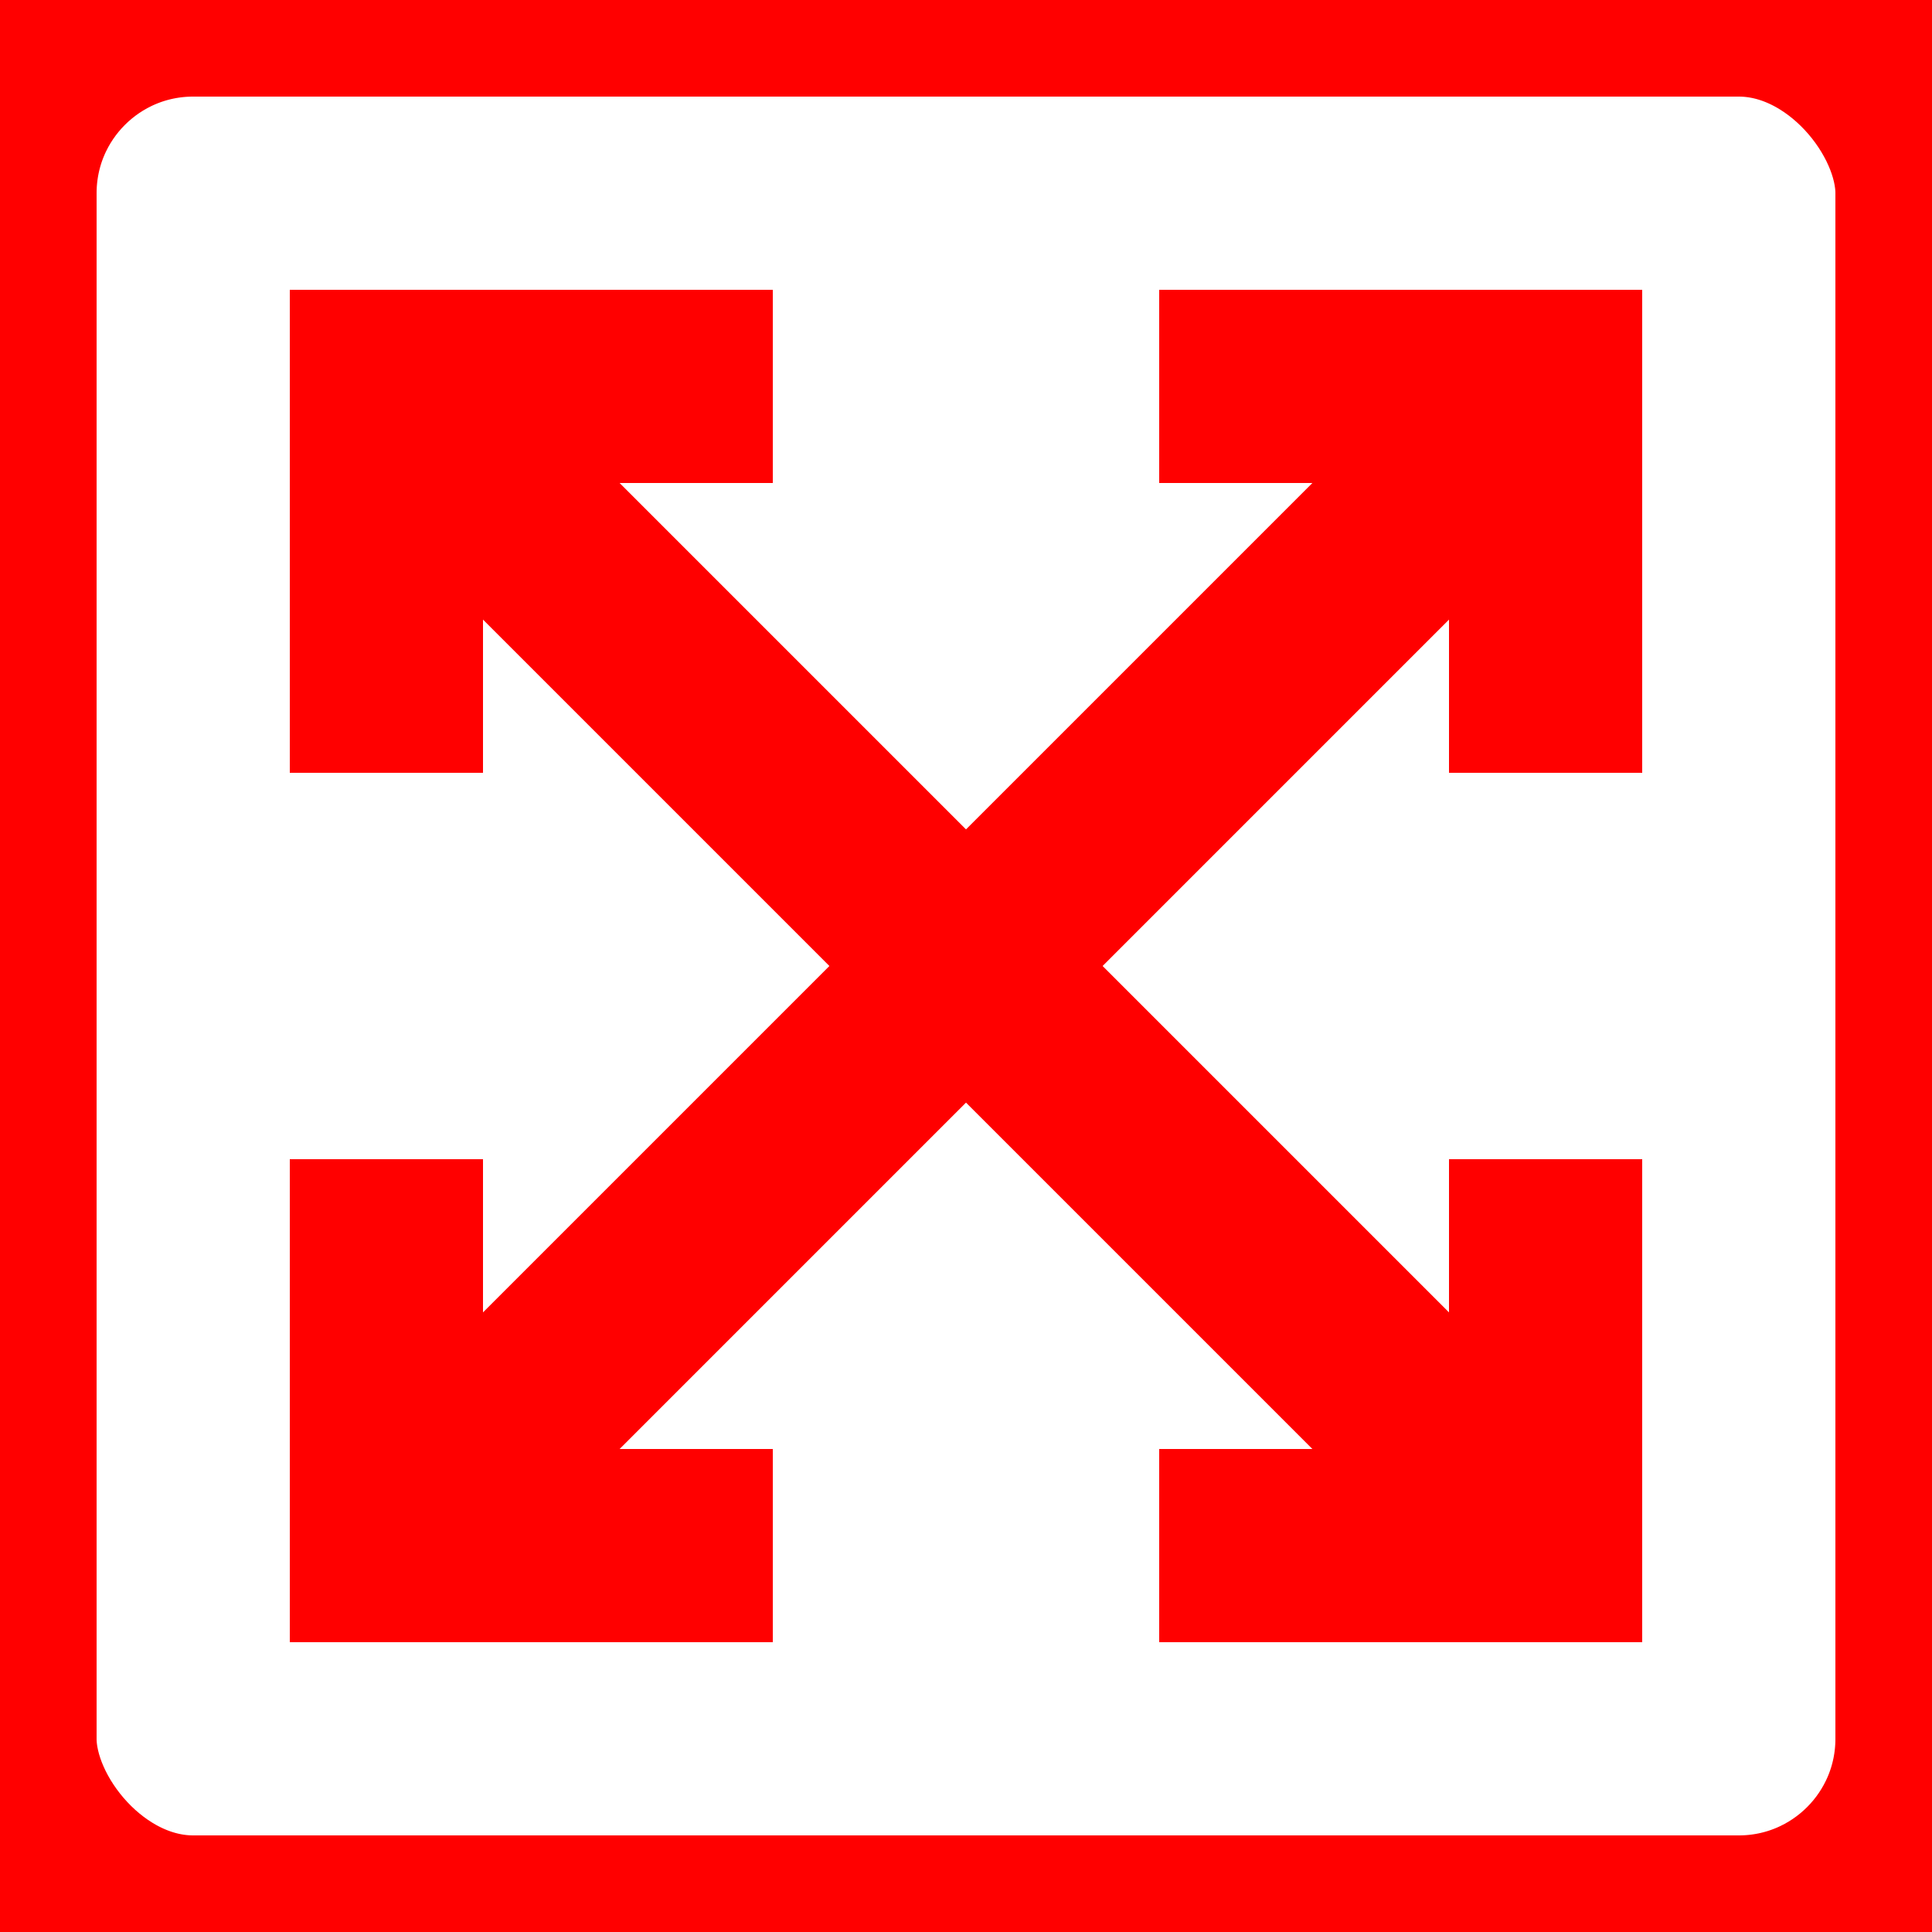 <?xml version="1.0"?>
<svg xmlns="http://www.w3.org/2000/svg" viewBox="0 0 100 100" id="external-1">
   <rect x="0" y="0" width="100" height="100" fill="#333333" stroke="none"/>
   <rect x="0" y="0" width="100" height="100" rx="10" ry="10" style="fill:white; stroke:#FF0000; stroke-width:10;"/>
   <line x1="20" y1="20" x2="80" y2="80" style="stroke:#FF0000; stroke-width:10;" />
   <line x1="80" y1="20" x2="20" y2="80" style="stroke:#FF0000; stroke-width:10;" />
   <line x1="15" y1="20" x2="40" y2="20" style="stroke:#FF0000; stroke-width:10;" />
   <line x1="20" y1="20" x2="20" y2="40" style="stroke:#FF0000; stroke-width:10;" />   
   <line x1="60" y1="20" x2="85" y2="20" style="stroke:#FF0000; stroke-width:10;" />
   <line x1="80" y1="20" x2="80" y2="40" style="stroke:#FF0000; stroke-width:10;" />   
   <line x1="60" y1="80" x2="85" y2="80" style="stroke:#FF0000; stroke-width:10;" />
   <line x1="15" y1="80" x2="40" y2="80" style="stroke:#FF0000; stroke-width:10;" />
   <line x1="20" y1="60" x2="20" y2="80" style="stroke:#FF0000; stroke-width:10;" />   
   <line x1="80" y1="60" x2="80" y2="80" style="stroke:#FF0000; stroke-width:10;" />
   </svg> 
